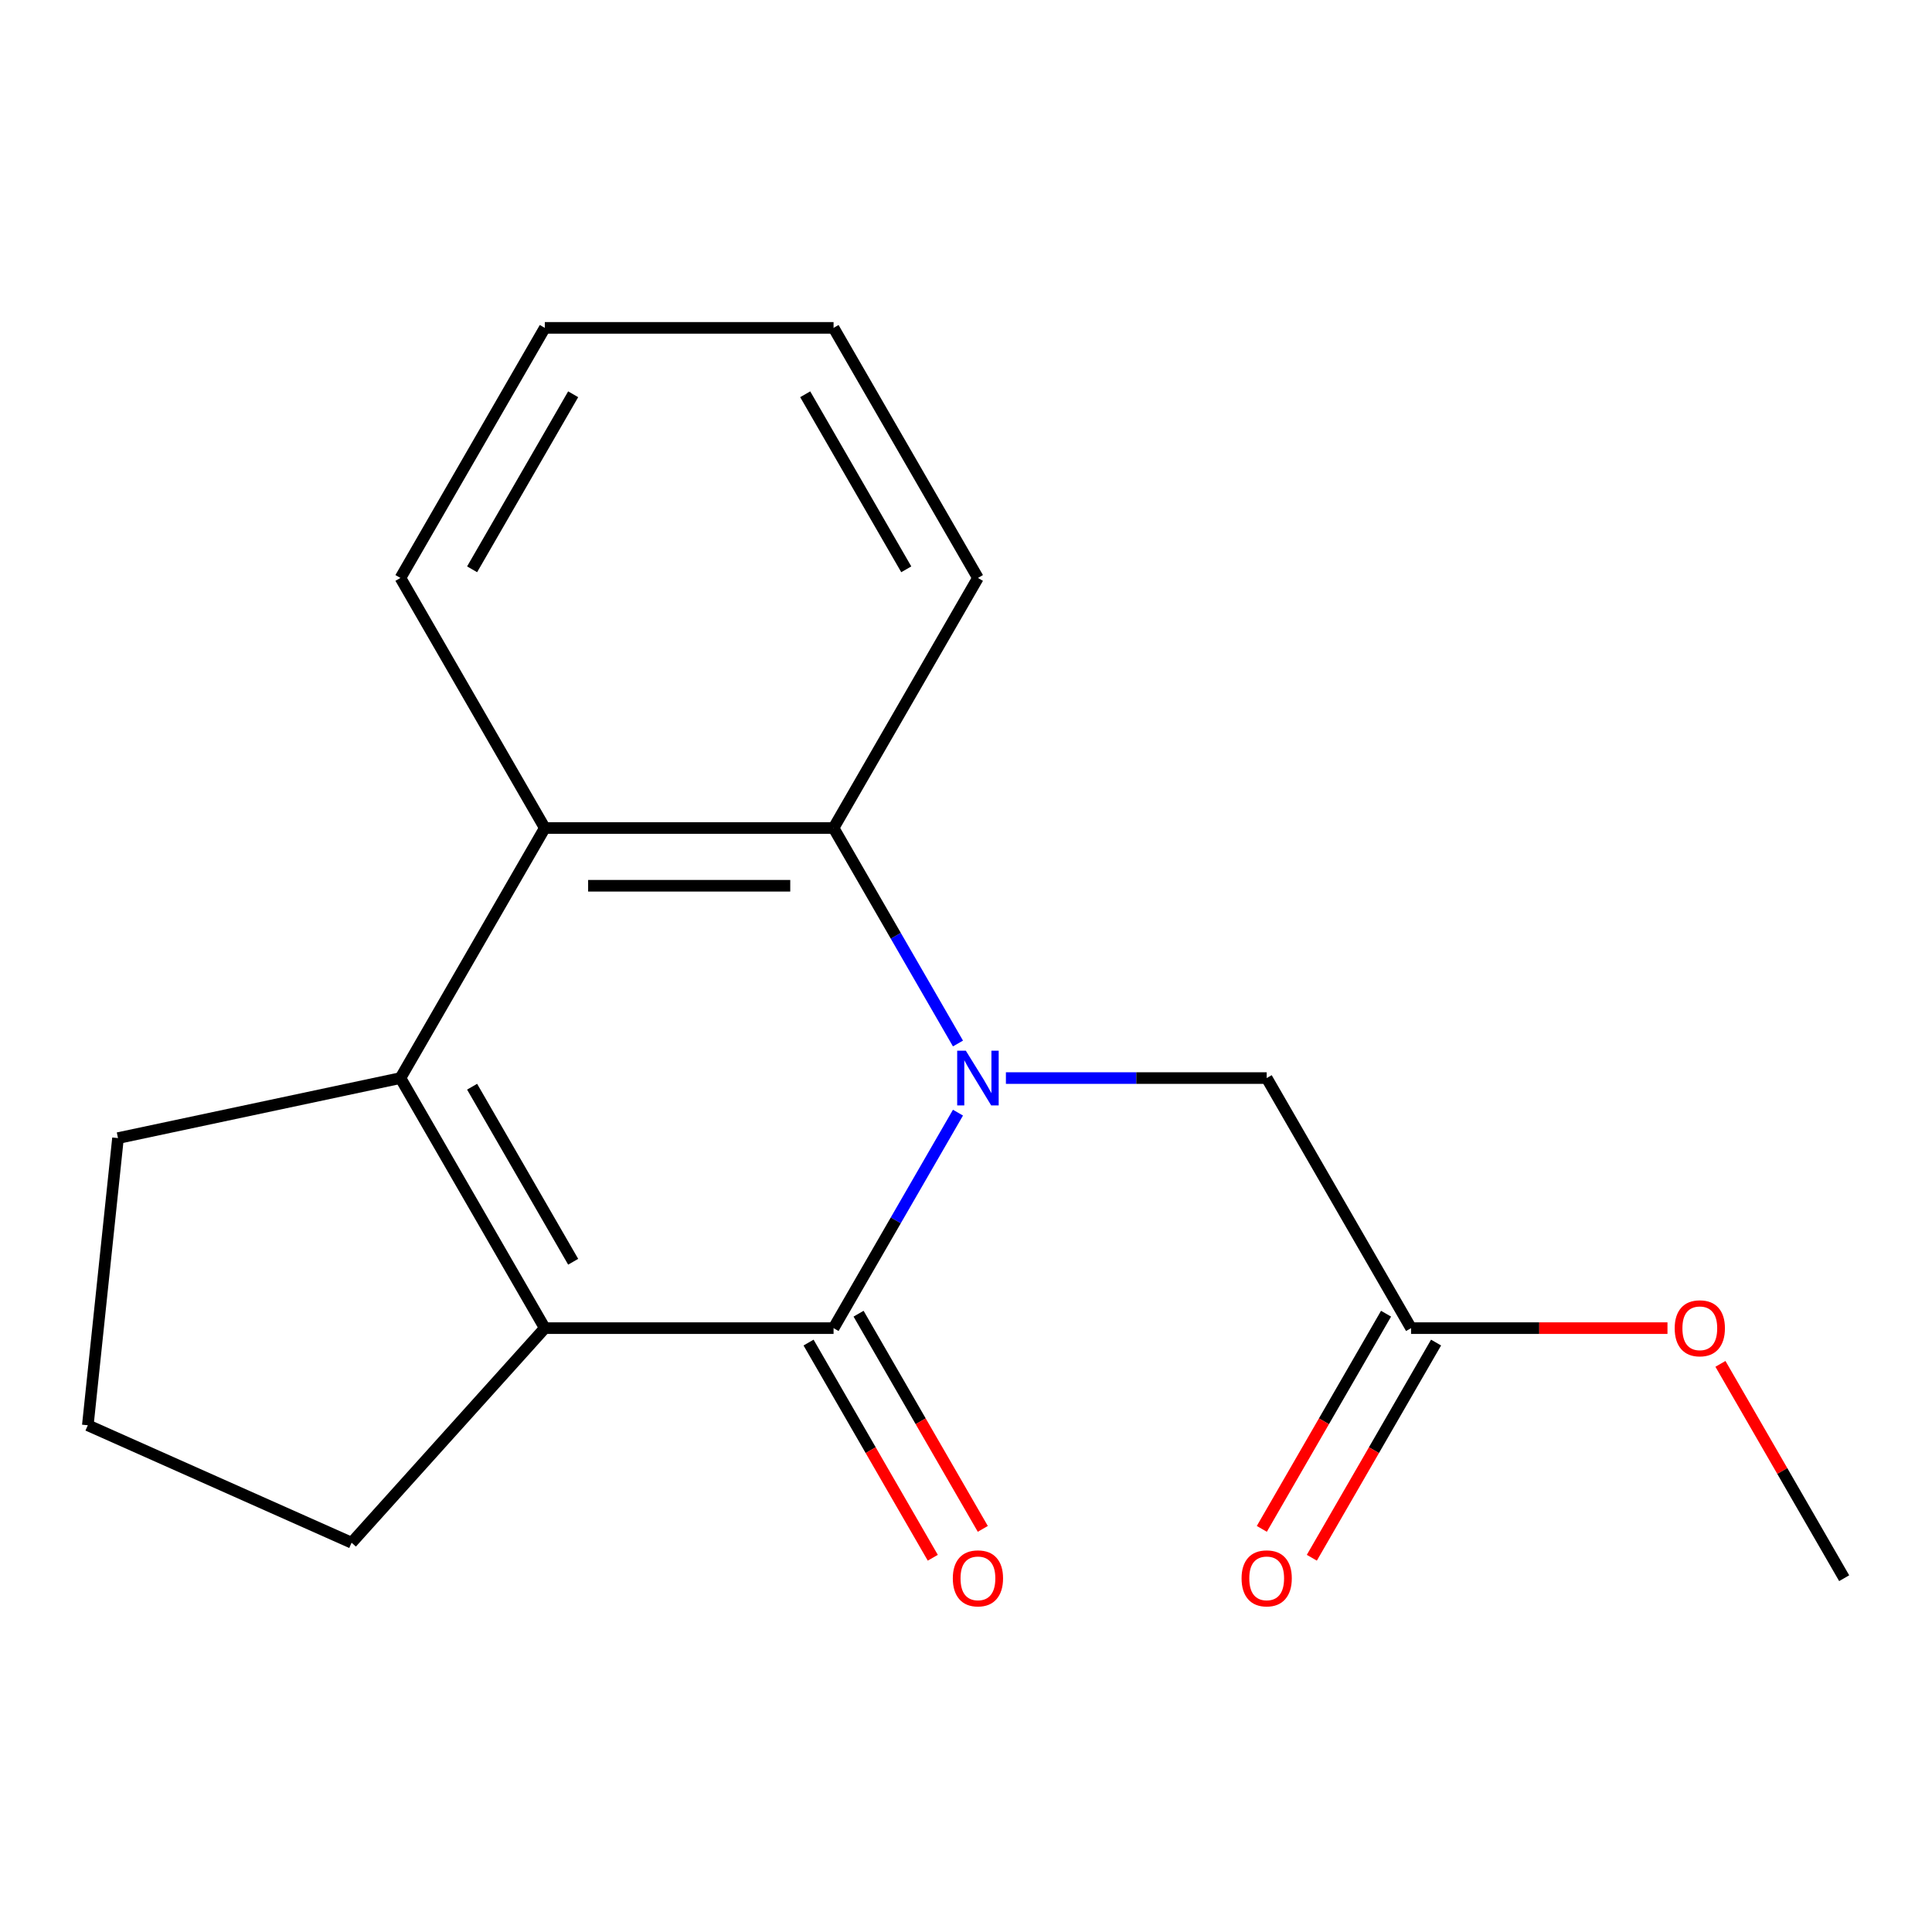 <?xml version='1.0' encoding='iso-8859-1'?>
<svg version='1.1' baseProfile='full'
              xmlns='http://www.w3.org/2000/svg'
                      xmlns:rdkit='http://www.rdkit.org/xml'
                      xmlns:xlink='http://www.w3.org/1999/xlink'
                  xml:space='preserve'
width='1000px' height='1000px' viewBox='0 0 1000 1000'>
<!-- END OF HEADER -->
<rect style='opacity:1.0;fill:#FFFFFF;stroke:none' width='1000' height='1000' x='0' y='0'> </rect>
<path class='bond-0' d='M 495.846,575.904 L 463.648,631.672' style='fill:none;fill-rule:evenodd;stroke:#0000FF;stroke-width:6px;stroke-linecap:butt;stroke-linejoin:miter;stroke-opacity:1' />
<path class='bond-0' d='M 463.648,631.672 L 431.45,687.44' style='fill:none;fill-rule:evenodd;stroke:#000000;stroke-width:6px;stroke-linecap:butt;stroke-linejoin:miter;stroke-opacity:1' />
<path class='bond-3' d='M 495.846,540.111 L 463.648,484.343' style='fill:none;fill-rule:evenodd;stroke:#0000FF;stroke-width:6px;stroke-linecap:butt;stroke-linejoin:miter;stroke-opacity:1' />
<path class='bond-3' d='M 463.648,484.343 L 431.45,428.575' style='fill:none;fill-rule:evenodd;stroke:#000000;stroke-width:6px;stroke-linecap:butt;stroke-linejoin:miter;stroke-opacity:1' />
<path class='bond-5' d='M 520.655,558.007 L 588.144,558.007' style='fill:none;fill-rule:evenodd;stroke:#0000FF;stroke-width:6px;stroke-linecap:butt;stroke-linejoin:miter;stroke-opacity:1' />
<path class='bond-5' d='M 588.144,558.007 L 655.634,558.007' style='fill:none;fill-rule:evenodd;stroke:#000000;stroke-width:6px;stroke-linecap:butt;stroke-linejoin:miter;stroke-opacity:1' />
<path class='bond-1' d='M 431.45,687.44 L 281.995,687.44' style='fill:none;fill-rule:evenodd;stroke:#000000;stroke-width:6px;stroke-linecap:butt;stroke-linejoin:miter;stroke-opacity:1' />
<path class='bond-7' d='M 418.507,694.912 L 450.659,750.6' style='fill:none;fill-rule:evenodd;stroke:#000000;stroke-width:6px;stroke-linecap:butt;stroke-linejoin:miter;stroke-opacity:1' />
<path class='bond-7' d='M 450.659,750.6 L 482.81,806.288' style='fill:none;fill-rule:evenodd;stroke:#FF0000;stroke-width:6px;stroke-linecap:butt;stroke-linejoin:miter;stroke-opacity:1' />
<path class='bond-7' d='M 444.394,679.967 L 476.545,735.655' style='fill:none;fill-rule:evenodd;stroke:#000000;stroke-width:6px;stroke-linecap:butt;stroke-linejoin:miter;stroke-opacity:1' />
<path class='bond-7' d='M 476.545,735.655 L 508.697,791.343' style='fill:none;fill-rule:evenodd;stroke:#FF0000;stroke-width:6px;stroke-linecap:butt;stroke-linejoin:miter;stroke-opacity:1' />
<path class='bond-9' d='M 281.995,687.44 L 181.989,798.507' style='fill:none;fill-rule:evenodd;stroke:#000000;stroke-width:6px;stroke-linecap:butt;stroke-linejoin:miter;stroke-opacity:1' />
<path class='bond-18' d='M 281.995,687.44 L 207.267,558.007' style='fill:none;fill-rule:evenodd;stroke:#000000;stroke-width:6px;stroke-linecap:butt;stroke-linejoin:miter;stroke-opacity:1' />
<path class='bond-18' d='M 296.672,653.079 L 244.362,562.476' style='fill:none;fill-rule:evenodd;stroke:#000000;stroke-width:6px;stroke-linecap:butt;stroke-linejoin:miter;stroke-opacity:1' />
<path class='bond-2' d='M 207.267,558.007 L 281.995,428.575' style='fill:none;fill-rule:evenodd;stroke:#000000;stroke-width:6px;stroke-linecap:butt;stroke-linejoin:miter;stroke-opacity:1' />
<path class='bond-10' d='M 207.267,558.007 L 61.077,589.081' style='fill:none;fill-rule:evenodd;stroke:#000000;stroke-width:6px;stroke-linecap:butt;stroke-linejoin:miter;stroke-opacity:1' />
<path class='bond-4' d='M 431.45,428.575 L 281.995,428.575' style='fill:none;fill-rule:evenodd;stroke:#000000;stroke-width:6px;stroke-linecap:butt;stroke-linejoin:miter;stroke-opacity:1' />
<path class='bond-4' d='M 409.032,458.466 L 304.413,458.466' style='fill:none;fill-rule:evenodd;stroke:#000000;stroke-width:6px;stroke-linecap:butt;stroke-linejoin:miter;stroke-opacity:1' />
<path class='bond-12' d='M 431.45,428.575 L 506.178,299.142' style='fill:none;fill-rule:evenodd;stroke:#000000;stroke-width:6px;stroke-linecap:butt;stroke-linejoin:miter;stroke-opacity:1' />
<path class='bond-13' d='M 281.995,428.575 L 207.267,299.142' style='fill:none;fill-rule:evenodd;stroke:#000000;stroke-width:6px;stroke-linecap:butt;stroke-linejoin:miter;stroke-opacity:1' />
<path class='bond-6' d='M 655.634,558.007 L 730.362,687.44' style='fill:none;fill-rule:evenodd;stroke:#000000;stroke-width:6px;stroke-linecap:butt;stroke-linejoin:miter;stroke-opacity:1' />
<path class='bond-8' d='M 717.419,679.967 L 685.267,735.655' style='fill:none;fill-rule:evenodd;stroke:#000000;stroke-width:6px;stroke-linecap:butt;stroke-linejoin:miter;stroke-opacity:1' />
<path class='bond-8' d='M 685.267,735.655 L 653.116,791.343' style='fill:none;fill-rule:evenodd;stroke:#FF0000;stroke-width:6px;stroke-linecap:butt;stroke-linejoin:miter;stroke-opacity:1' />
<path class='bond-8' d='M 743.305,694.912 L 711.154,750.6' style='fill:none;fill-rule:evenodd;stroke:#000000;stroke-width:6px;stroke-linecap:butt;stroke-linejoin:miter;stroke-opacity:1' />
<path class='bond-8' d='M 711.154,750.6 L 679.002,806.288' style='fill:none;fill-rule:evenodd;stroke:#FF0000;stroke-width:6px;stroke-linecap:butt;stroke-linejoin:miter;stroke-opacity:1' />
<path class='bond-11' d='M 730.362,687.44 L 796.722,687.44' style='fill:none;fill-rule:evenodd;stroke:#000000;stroke-width:6px;stroke-linecap:butt;stroke-linejoin:miter;stroke-opacity:1' />
<path class='bond-11' d='M 796.722,687.44 L 863.081,687.44' style='fill:none;fill-rule:evenodd;stroke:#FF0000;stroke-width:6px;stroke-linecap:butt;stroke-linejoin:miter;stroke-opacity:1' />
<path class='bond-14' d='M 181.989,798.507 L 45.455,737.718' style='fill:none;fill-rule:evenodd;stroke:#000000;stroke-width:6px;stroke-linecap:butt;stroke-linejoin:miter;stroke-opacity:1' />
<path class='bond-20' d='M 61.077,589.081 L 45.455,737.718' style='fill:none;fill-rule:evenodd;stroke:#000000;stroke-width:6px;stroke-linecap:butt;stroke-linejoin:miter;stroke-opacity:1' />
<path class='bond-15' d='M 890.496,705.936 L 922.521,761.404' style='fill:none;fill-rule:evenodd;stroke:#FF0000;stroke-width:6px;stroke-linecap:butt;stroke-linejoin:miter;stroke-opacity:1' />
<path class='bond-15' d='M 922.521,761.404 L 954.545,816.872' style='fill:none;fill-rule:evenodd;stroke:#000000;stroke-width:6px;stroke-linecap:butt;stroke-linejoin:miter;stroke-opacity:1' />
<path class='bond-16' d='M 506.178,299.142 L 431.45,169.71' style='fill:none;fill-rule:evenodd;stroke:#000000;stroke-width:6px;stroke-linecap:butt;stroke-linejoin:miter;stroke-opacity:1' />
<path class='bond-16' d='M 469.083,294.673 L 416.773,204.07' style='fill:none;fill-rule:evenodd;stroke:#000000;stroke-width:6px;stroke-linecap:butt;stroke-linejoin:miter;stroke-opacity:1' />
<path class='bond-19' d='M 207.267,299.142 L 281.995,169.71' style='fill:none;fill-rule:evenodd;stroke:#000000;stroke-width:6px;stroke-linecap:butt;stroke-linejoin:miter;stroke-opacity:1' />
<path class='bond-19' d='M 244.362,294.673 L 296.672,204.07' style='fill:none;fill-rule:evenodd;stroke:#000000;stroke-width:6px;stroke-linecap:butt;stroke-linejoin:miter;stroke-opacity:1' />
<path class='bond-17' d='M 431.45,169.71 L 281.995,169.71' style='fill:none;fill-rule:evenodd;stroke:#000000;stroke-width:6px;stroke-linecap:butt;stroke-linejoin:miter;stroke-opacity:1' />
<path  class='atom-0' d='M 499.918 543.847
L 509.198 558.847
Q 510.118 560.327, 511.598 563.007
Q 513.078 565.687, 513.158 565.847
L 513.158 543.847
L 516.918 543.847
L 516.918 572.167
L 513.038 572.167
L 503.078 555.767
Q 501.918 553.847, 500.678 551.647
Q 499.478 549.447, 499.118 548.767
L 499.118 572.167
L 495.438 572.167
L 495.438 543.847
L 499.918 543.847
' fill='#0000FF'/>
<path  class='atom-8' d='M 493.178 816.952
Q 493.178 810.152, 496.538 806.352
Q 499.898 802.552, 506.178 802.552
Q 512.458 802.552, 515.818 806.352
Q 519.178 810.152, 519.178 816.952
Q 519.178 823.832, 515.778 827.752
Q 512.378 831.632, 506.178 831.632
Q 499.938 831.632, 496.538 827.752
Q 493.178 823.872, 493.178 816.952
M 506.178 828.432
Q 510.498 828.432, 512.818 825.552
Q 515.178 822.632, 515.178 816.952
Q 515.178 811.392, 512.818 808.592
Q 510.498 805.752, 506.178 805.752
Q 501.858 805.752, 499.498 808.552
Q 497.178 811.352, 497.178 816.952
Q 497.178 822.672, 499.498 825.552
Q 501.858 828.432, 506.178 828.432
' fill='#FF0000'/>
<path  class='atom-9' d='M 642.634 816.952
Q 642.634 810.152, 645.994 806.352
Q 649.354 802.552, 655.634 802.552
Q 661.914 802.552, 665.274 806.352
Q 668.634 810.152, 668.634 816.952
Q 668.634 823.832, 665.234 827.752
Q 661.834 831.632, 655.634 831.632
Q 649.394 831.632, 645.994 827.752
Q 642.634 823.872, 642.634 816.952
M 655.634 828.432
Q 659.954 828.432, 662.274 825.552
Q 664.634 822.632, 664.634 816.952
Q 664.634 811.392, 662.274 808.592
Q 659.954 805.752, 655.634 805.752
Q 651.314 805.752, 648.954 808.552
Q 646.634 811.352, 646.634 816.952
Q 646.634 822.672, 648.954 825.552
Q 651.314 828.432, 655.634 828.432
' fill='#FF0000'/>
<path  class='atom-12' d='M 866.818 687.52
Q 866.818 680.72, 870.178 676.92
Q 873.538 673.12, 879.818 673.12
Q 886.098 673.12, 889.458 676.92
Q 892.818 680.72, 892.818 687.52
Q 892.818 694.4, 889.418 698.32
Q 886.018 702.2, 879.818 702.2
Q 873.578 702.2, 870.178 698.32
Q 866.818 694.44, 866.818 687.52
M 879.818 699
Q 884.138 699, 886.458 696.12
Q 888.818 693.2, 888.818 687.52
Q 888.818 681.96, 886.458 679.16
Q 884.138 676.32, 879.818 676.32
Q 875.498 676.32, 873.138 679.12
Q 870.818 681.92, 870.818 687.52
Q 870.818 693.24, 873.138 696.12
Q 875.498 699, 879.818 699
' fill='#FF0000'/>
</svg>
